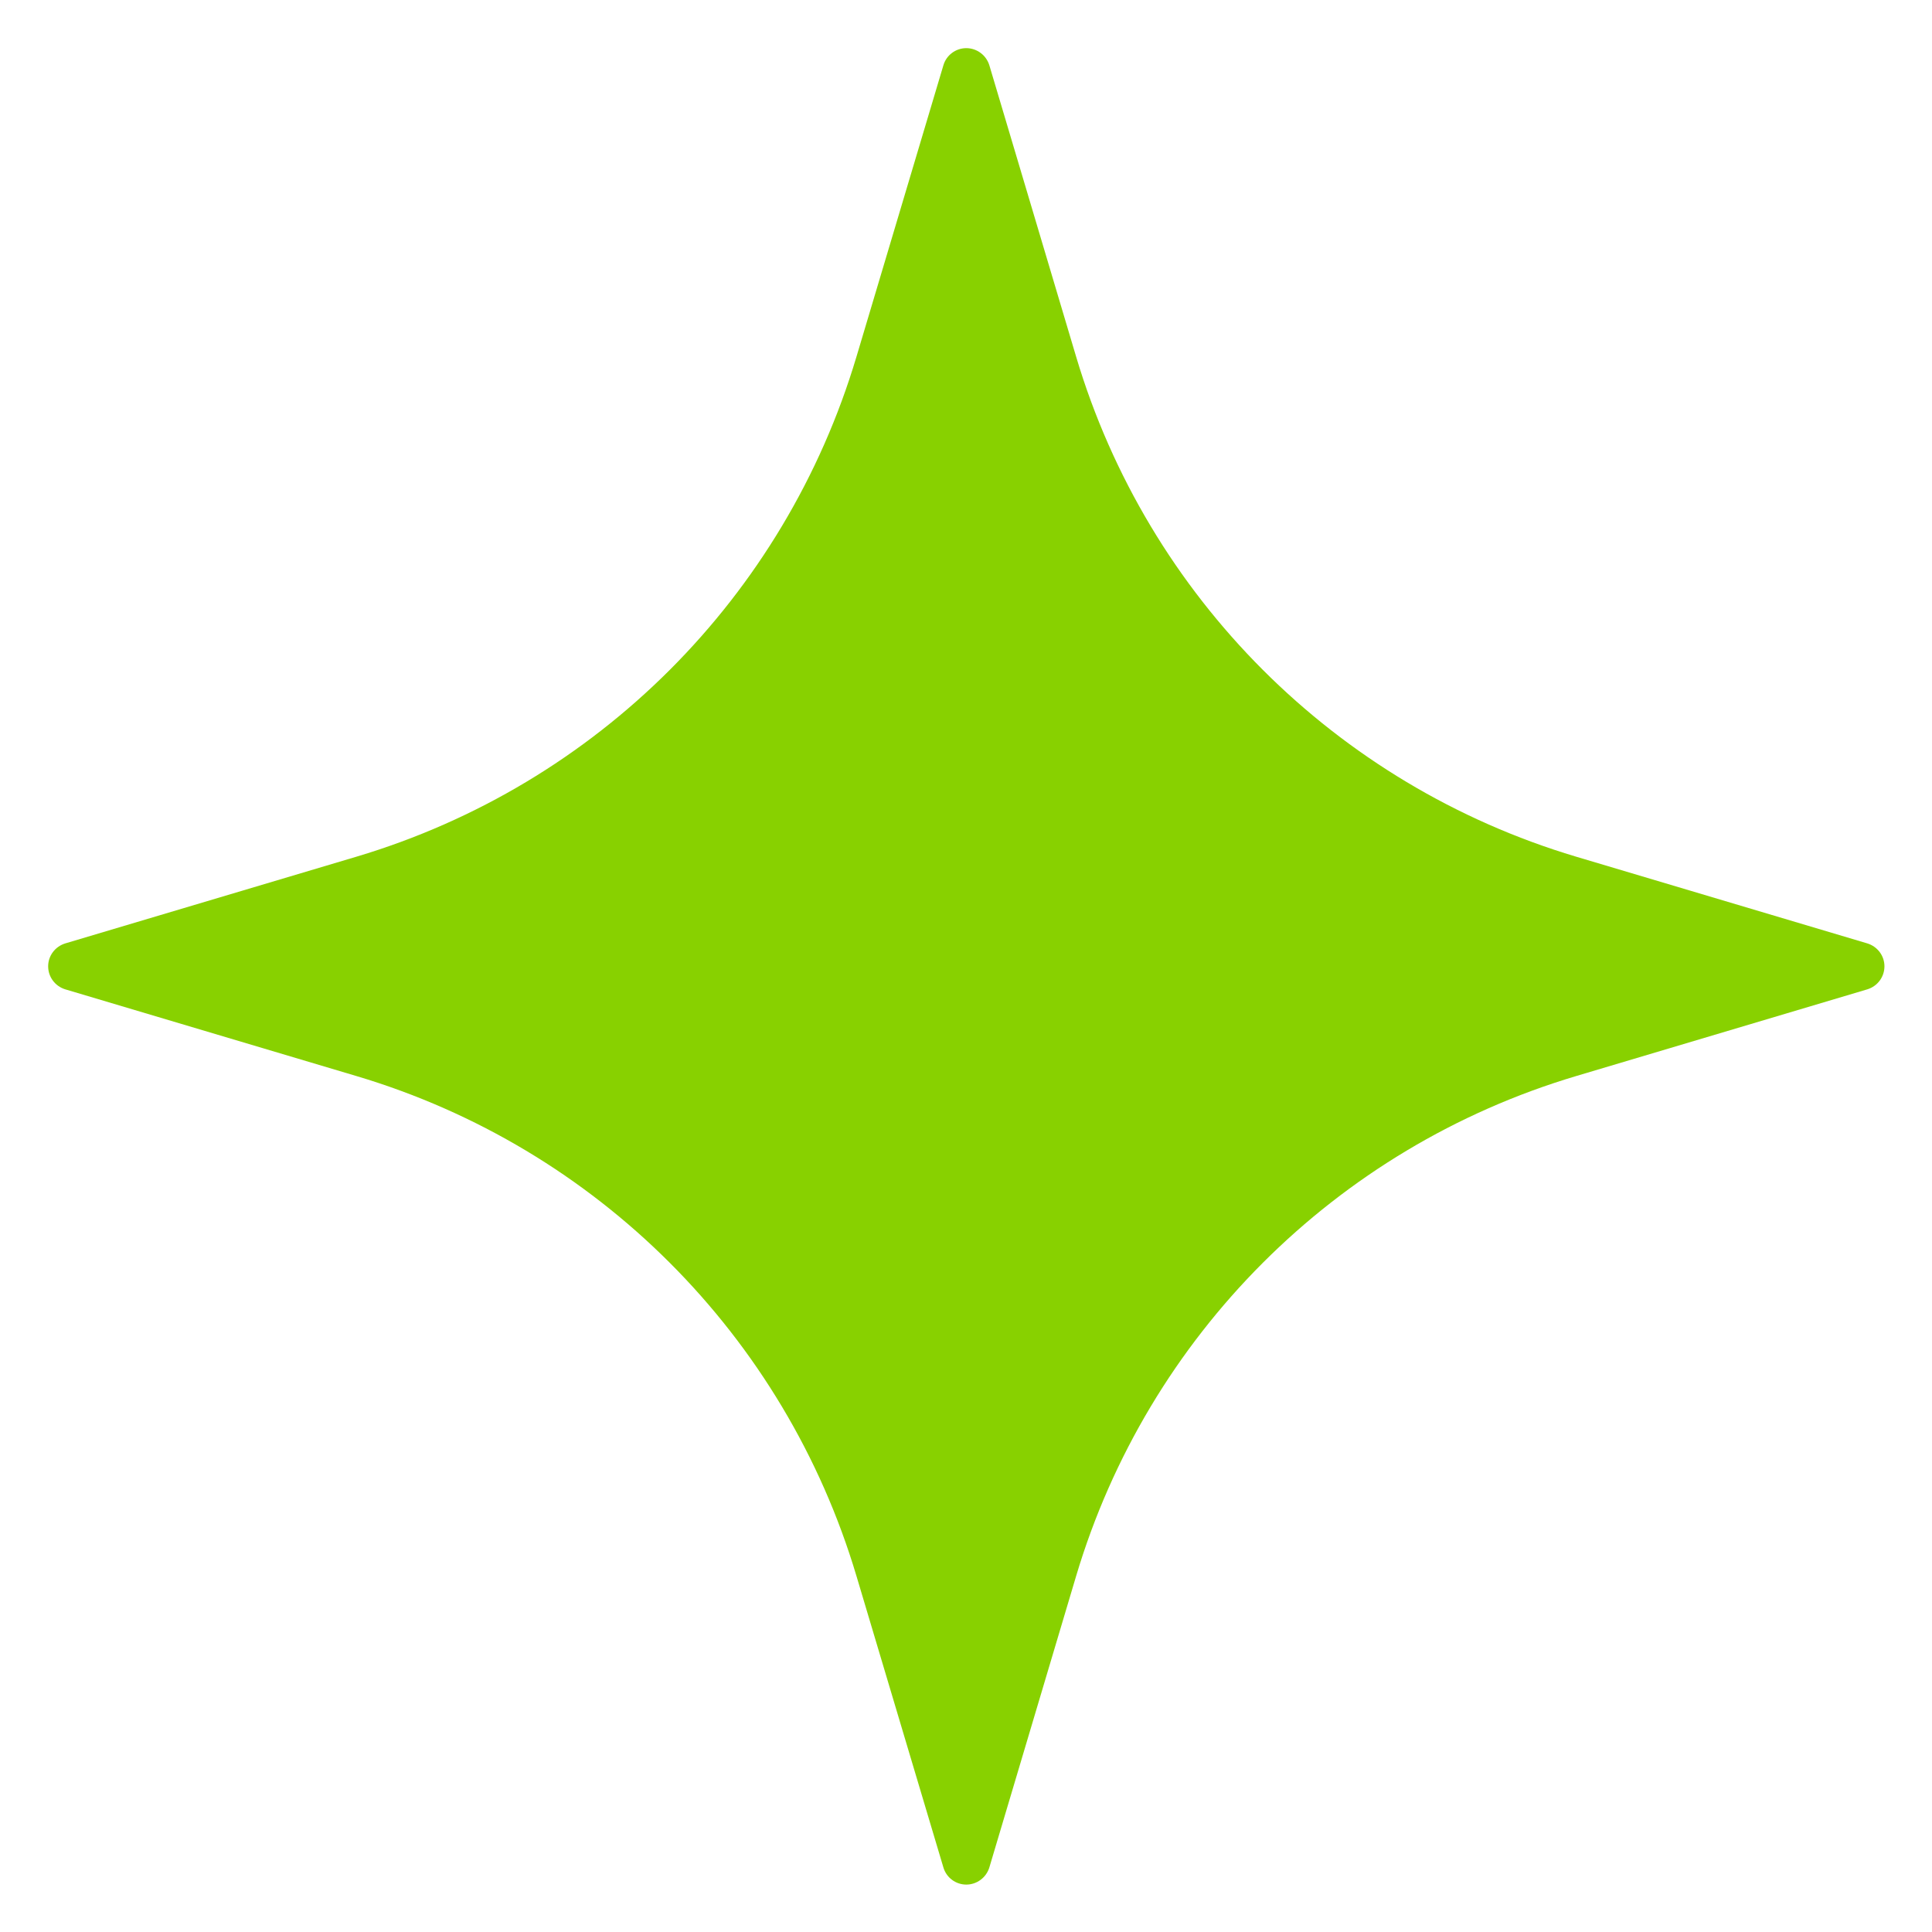 <svg width="13" height="13" viewBox="0 0 13 13" fill="none" xmlns="http://www.w3.org/2000/svg">
<g clip-path="url(#clip0_1034_2786)">
<path fill-rule="evenodd" clip-rule="evenodd" d="M6.348 0.439C6.368 0.371 6.431 0.324 6.502 0.324C6.573 0.324 6.636 0.371 6.657 0.439C6.657 0.439 6.939 1.386 7.241 2.4C7.723 4.017 8.988 5.281 10.604 5.764C11.619 6.066 12.565 6.348 12.565 6.348C12.633 6.369 12.68 6.431 12.68 6.502C12.68 6.574 12.633 6.636 12.565 6.657C12.565 6.657 11.619 6.939 10.604 7.241C8.988 7.723 7.723 8.988 7.241 10.605C6.939 11.619 6.657 12.566 6.657 12.566C6.636 12.634 6.573 12.681 6.502 12.681C6.431 12.681 6.368 12.634 6.348 12.566C6.348 12.566 6.066 11.619 5.763 10.605C5.281 8.988 4.017 7.723 2.4 7.241C1.385 6.939 0.439 6.657 0.439 6.657C0.371 6.636 0.324 6.574 0.324 6.502C0.324 6.431 0.371 6.369 0.439 6.348C0.439 6.348 1.385 6.066 2.4 5.764C4.017 5.281 5.281 4.017 5.763 2.4C6.066 1.386 6.348 0.439 6.348 0.439Z" fill="#88D100"/>
</g>
<defs>
<clipPath id="clip0_1034_2786">
<rect width="13" height="13" fill="white"/>
</clipPath>
</defs>
</svg>
